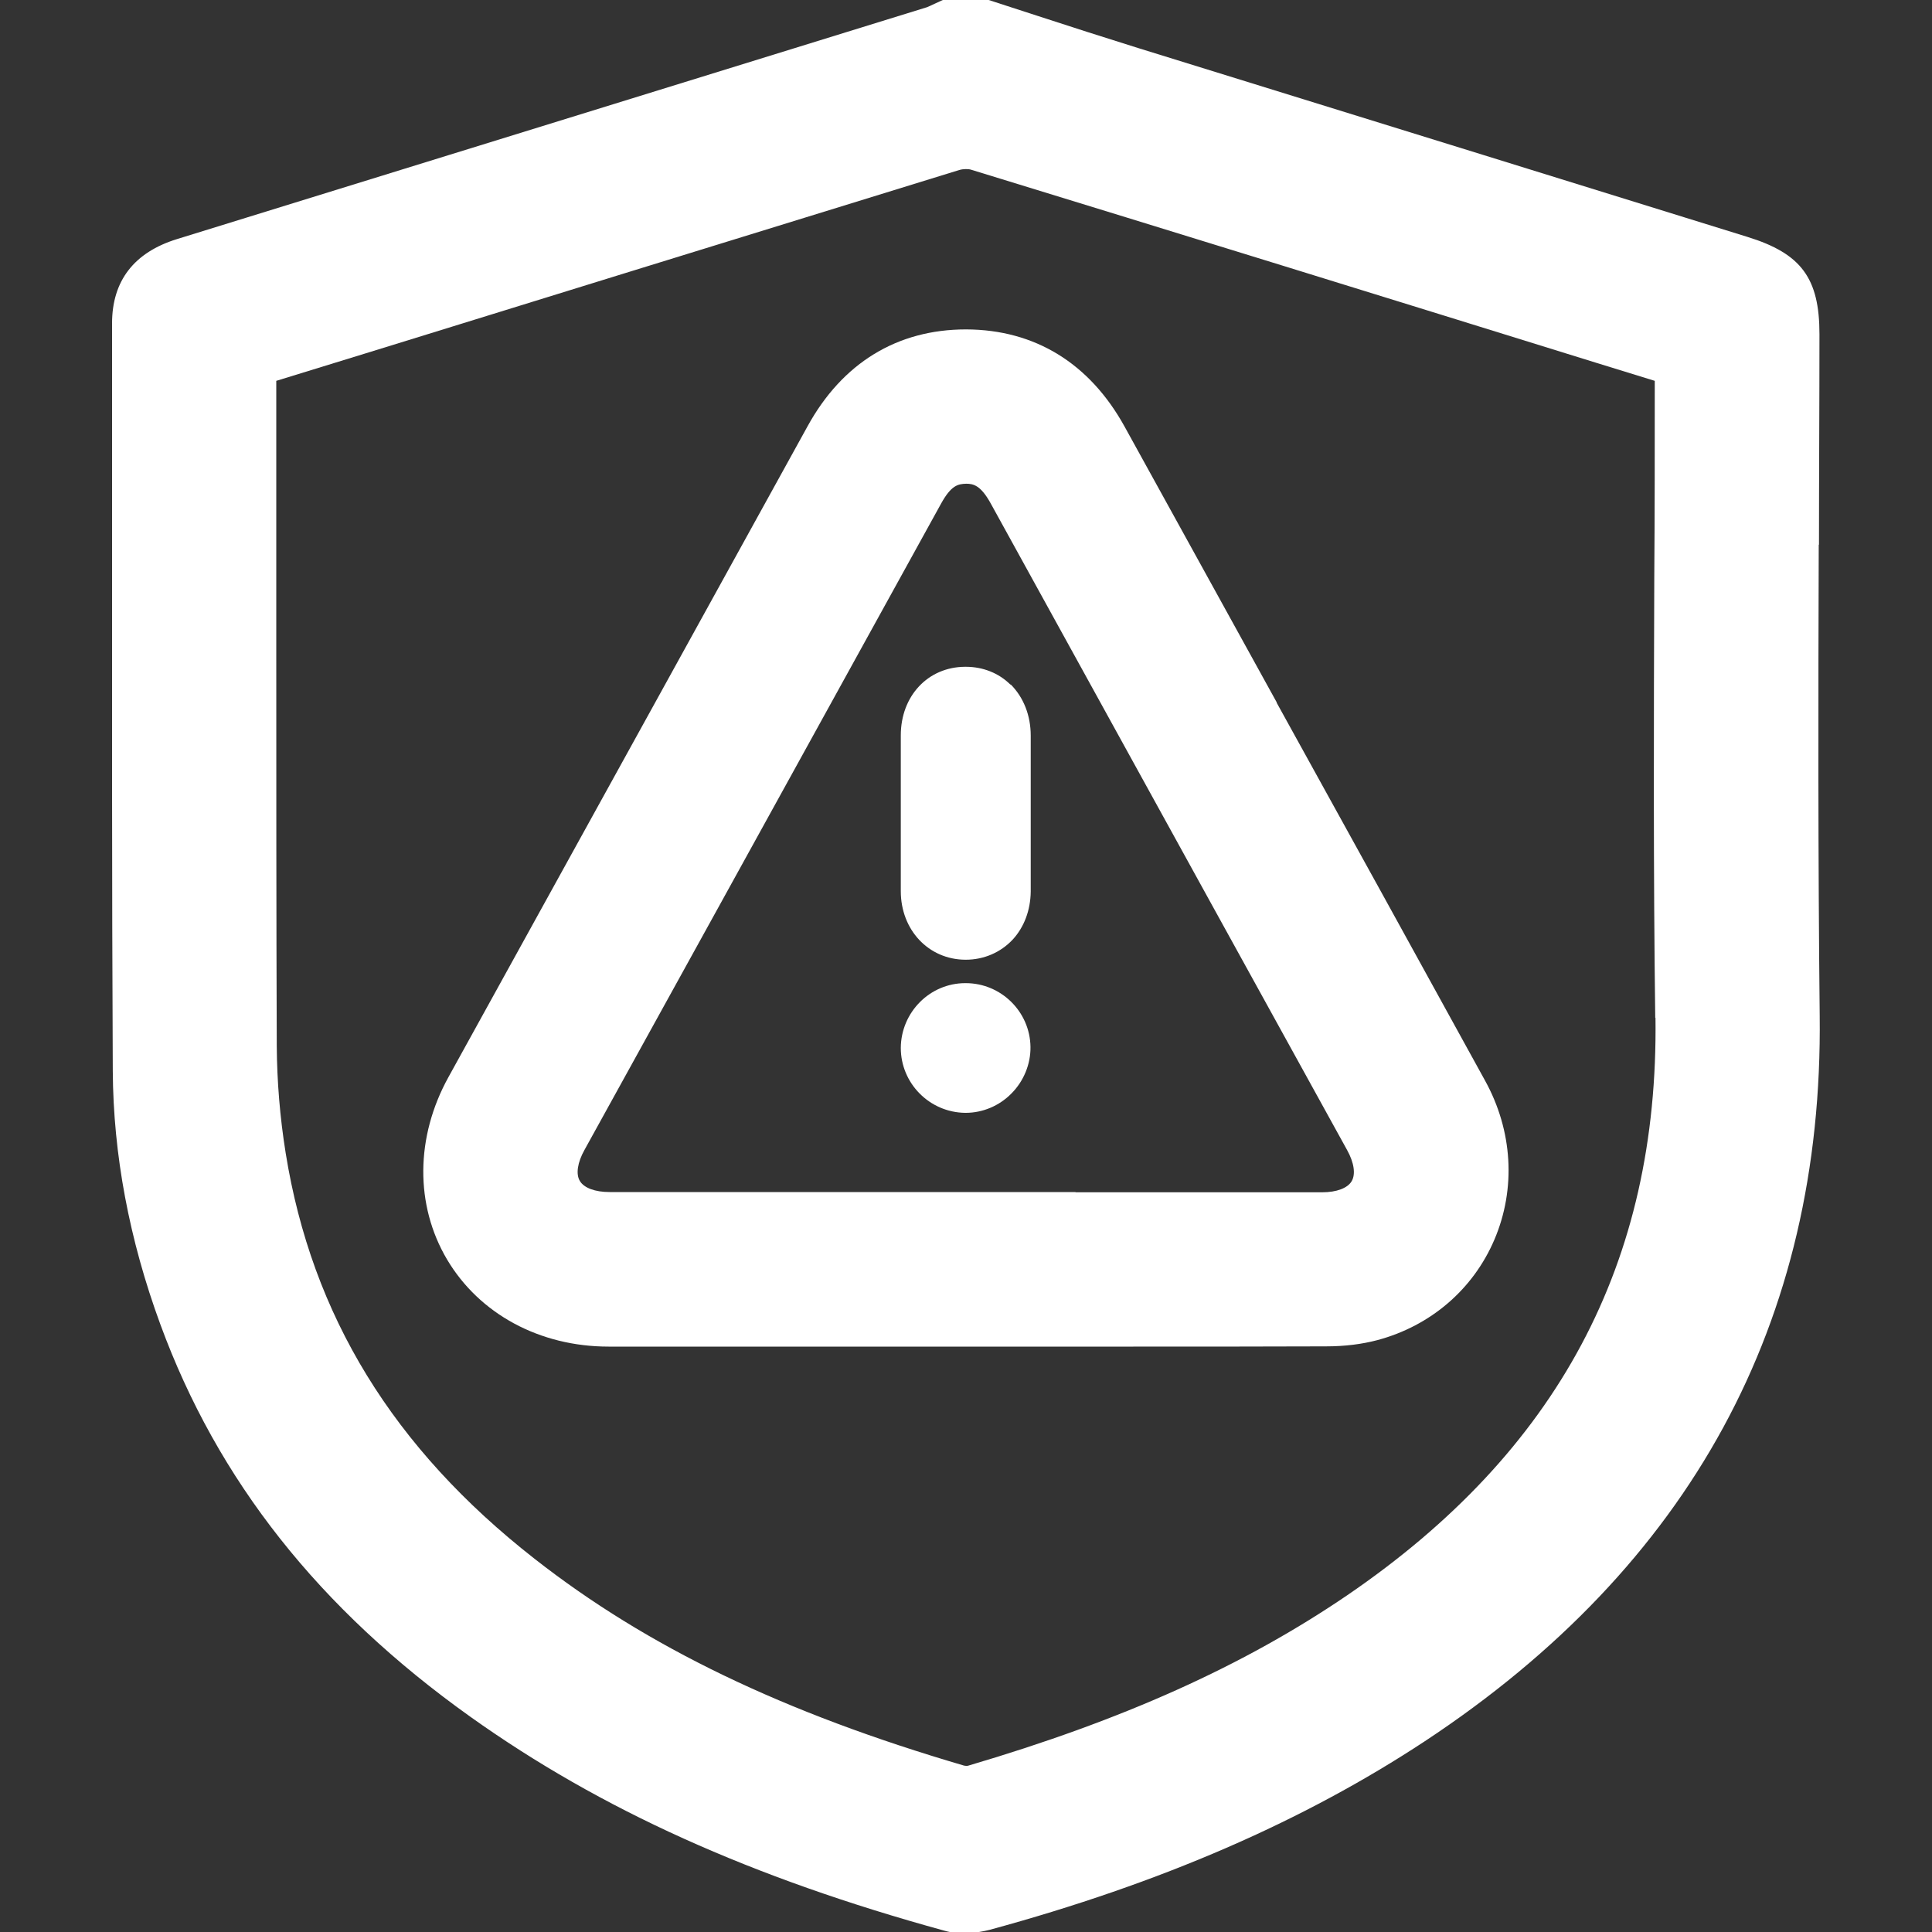 <?xml version="1.0" encoding="UTF-8"?> <svg xmlns="http://www.w3.org/2000/svg" id="Máscara" viewBox="0 0 80 80"><rect x="0" y="0" width="80" height="80" fill="#333333" stroke="none"/><defs><style> .cls-1 { fill: #fff; } </style></defs><path class="cls-1" d="M75.32,22.55c0-2.9.02-5.81.02-8.71,0-2.32-.75-3.34-2.98-4.03l-10.93-3.39c-4.77-1.48-9.53-2.95-14.3-4.43-1.41-.44-2.81-.89-4.22-1.35L40.94,0l-1.79-.05-.46.21c-.1.05-.21.1-.31.14C28.03,3.5,17.68,6.7,7.33,9.9c-1.78.55-2.69,1.73-2.69,3.49v7.01c0,7.85-.01,15.97.03,23.95.02,3.45.68,6.98,1.97,10.49,2.37,6.46,6.57,11.78,12.84,16.25,5.39,3.84,11.63,6.66,19.64,8.86.28.08.55.1.81.1.43,0,.81-.08,1.05-.14,7.09-1.93,12.98-4.49,18.02-7.81,11-7.26,16.5-17.37,16.35-30.05-.07-6.49-.06-13.1-.04-19.49ZM68.55,42.14c.13,10.15-4.05,17.97-12.77,23.92-4.29,2.92-9.27,5.16-15.68,7.05-.05.02-.14.01-.18,0-7.47-2.19-13.12-4.91-17.78-8.56-5.86-4.58-9.23-10.08-10.31-16.8-.24-1.49-.36-2.98-.37-4.44-.02-5.56-.02-11.12-.02-16.67,0-3.59,0-7.18,0-10.87,4.89-1.5,9.78-3.02,14.67-4.53,4.54-1.4,9.07-2.8,13.61-4.2.17-.05.39-.05.5-.01,8.64,2.65,17.27,5.32,25.9,8l2.4.74v.13c0,2.69,0,5.37-.02,8.05-.02,5.96-.04,12.13.04,18.2Z"></path><path class="cls-1" d="M52.87,29.09c-2.1-3.81-4.2-7.61-6.3-11.42-1.45-2.63-3.72-4.02-6.56-4.03h-.01c-2.85,0-5.12,1.39-6.56,4.01l-6.41,11.62c-2.82,5.11-5.64,10.22-8.46,15.33-1.37,2.48-1.39,5.3-.06,7.55,1.34,2.26,3.84,3.61,6.69,3.61h10.21s4.54,0,4.54,0h3.49c1.16,0,2.33,0,3.49,0,2.66,0,5.32,0,7.98-.01.77,0,1.49-.09,2.13-.26,2.2-.59,3.96-2.1,4.84-4.16.9-2.11.76-4.51-.39-6.59-2.87-5.22-5.75-10.44-8.63-15.65ZM44.53,49.36h-4.54s-2.95,0-2.95,0h-11.8c-.6,0-1.06-.17-1.23-.46-.17-.28-.1-.76.19-1.28l5.36-9.71c3.14-5.69,6.27-11.37,9.41-17.06.42-.76.7-.81,1.04-.82.3,0,.6.07,1.01.81,3.06,5.56,6.13,11.12,9.19,16.68l5.57,10.1c.29.52.36,1,.19,1.29-.17.29-.63.46-1.22.46h-10.21Z"></path><path class="cls-1" d="M41.84,28.35c-.48-.48-1.14-.74-1.85-.74h-.03c-1.54.01-2.66,1.21-2.66,2.84,0,2.15,0,4.3,0,6.45,0,1.61,1.15,2.83,2.67,2.84h.02c.75,0,1.44-.3,1.94-.83.48-.52.74-1.22.75-1.99,0-.75,0-1.49,0-2.24v-4.22c0-.84-.3-1.59-.83-2.12Z"></path><path class="cls-1" d="M39.99,40.71h-.02c-1.47,0-2.66,1.21-2.67,2.68,0,1.47,1.19,2.67,2.66,2.69h.03c.7,0,1.39-.29,1.89-.8.51-.51.8-1.22.79-1.93-.02-1.46-1.22-2.64-2.68-2.64Z"></path></svg> 